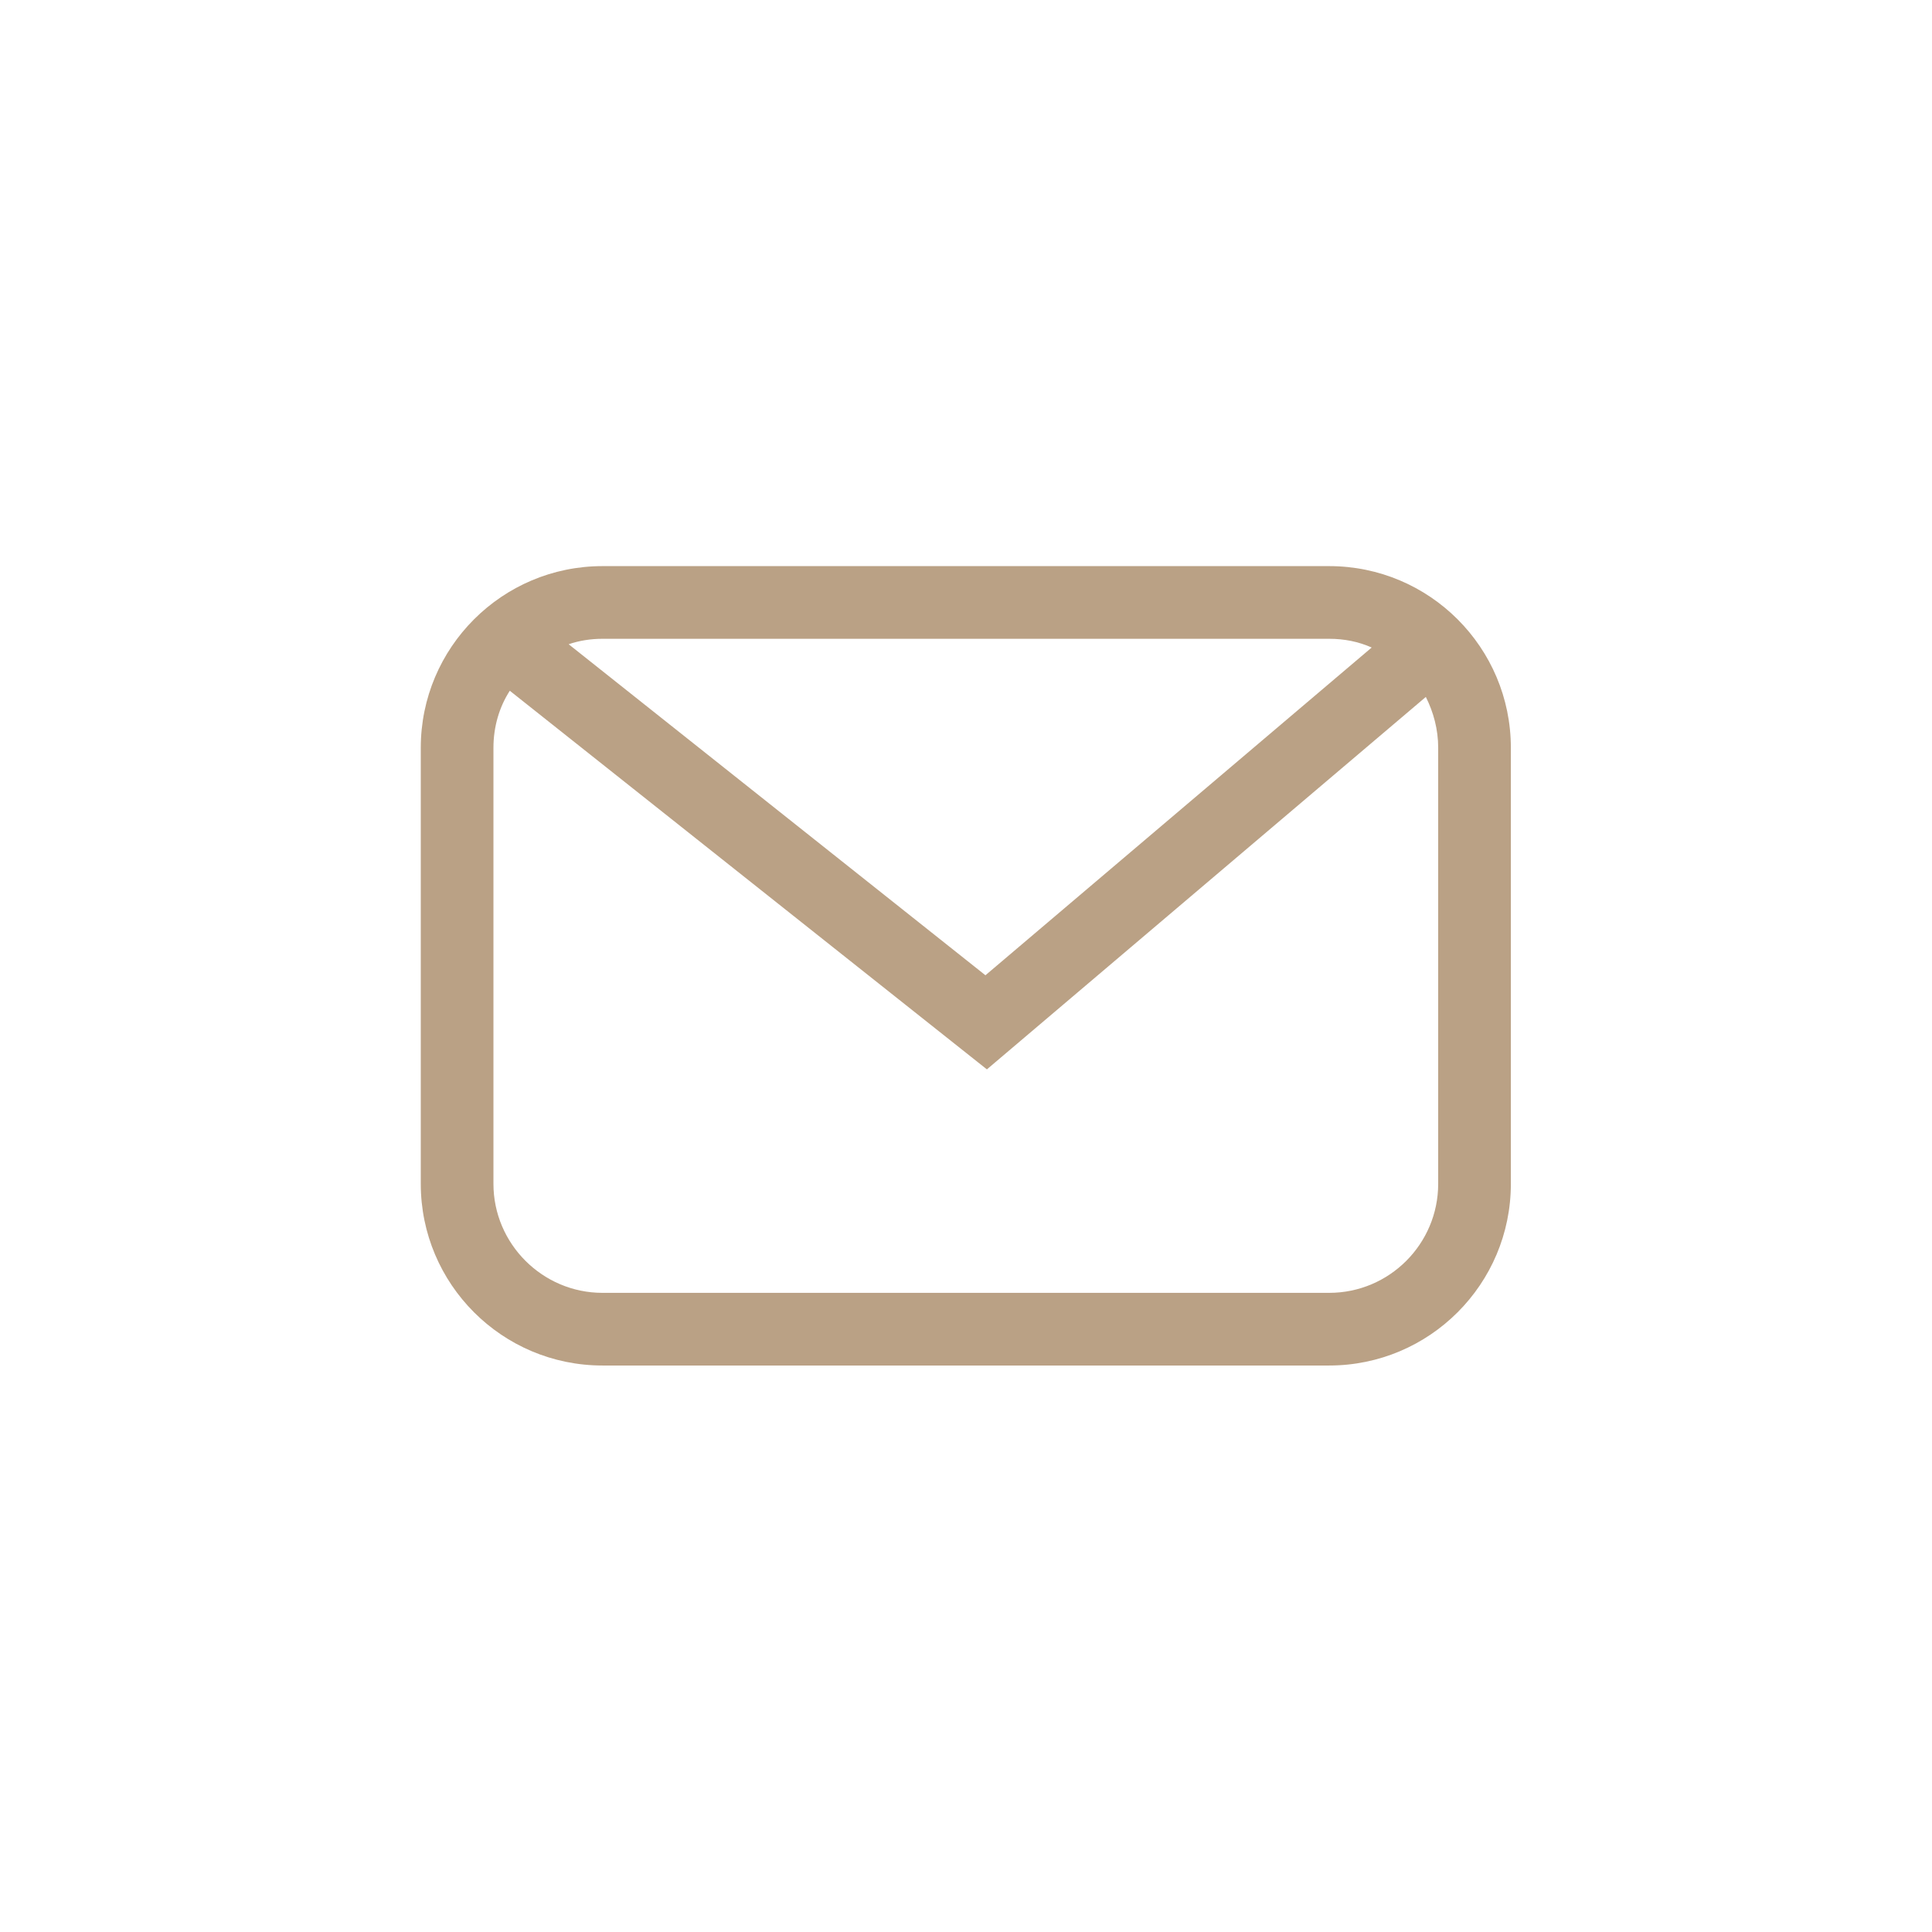 <?xml version="1.0" encoding="UTF-8"?><svg id="Layer_1" xmlns="http://www.w3.org/2000/svg" viewBox="0 0 53.17 53.17"><defs><style>.cls-1{fill:#baa185;}</style></defs><g id="Path_647"><path class="cls-1" d="m36.58,15.58h-20c-2.76,0-5,2.24-5,5v12c0,2.76,2.24,5,5,5h20c2.76,0,5-2.24,5-5v-12c0-2.76-2.24-5-5-5Zm-20,2h20c.42,0,.81.08,1.17.24l-10.63,9.02-11.47-9.11c.29-.1.61-.15.93-.15Zm23,15c0,1.65-1.34,3-3,3h-20c-1.65,0-3-1.35-3-3v-12c0-.58.16-1.12.45-1.57l13.13,10.42,12.08-10.25c.21.42.34.89.34,1.4v12Z"/></g></svg>